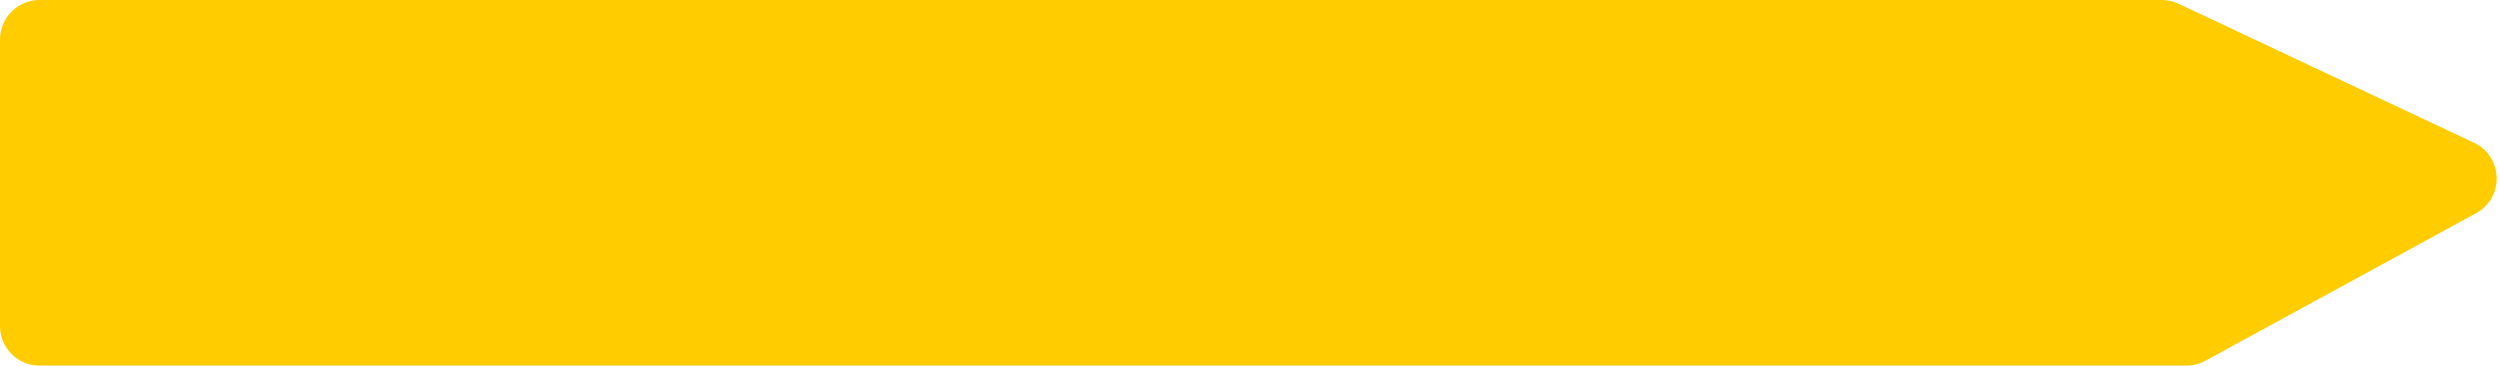<svg width="506" height="74" viewBox="0 0 506 74" fill="none" xmlns="http://www.w3.org/2000/svg">
<path d="M0 66V8C0 3.582 3.582 0 8 0H437.533C438.71 0 439.873 0.26 440.938 0.761L500.728 28.889C506.655 31.678 506.902 40.018 501.151 43.153L446.346 73.024C445.172 73.665 443.855 74 442.518 74H8C3.582 74 0 70.418 0 66Z" fill="#FFCC00"/>
</svg>
